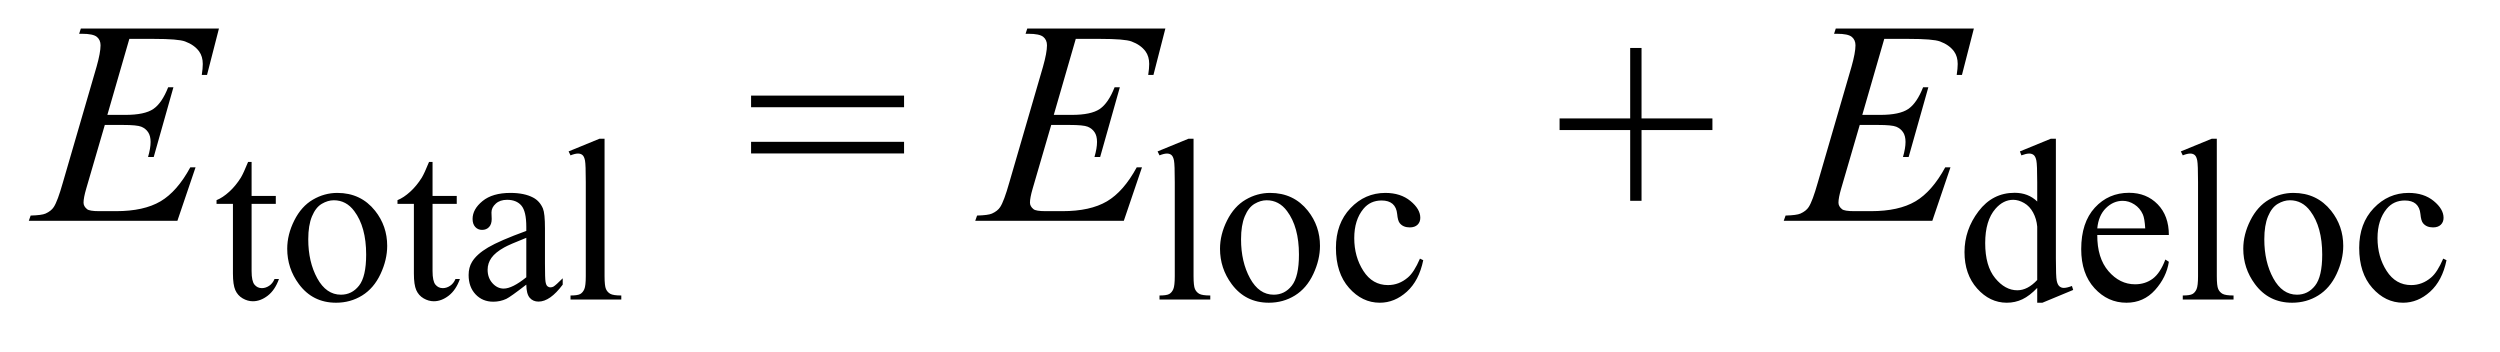 <?xml version="1.0" encoding="UTF-8"?>
<!DOCTYPE svg PUBLIC '-//W3C//DTD SVG 1.0//EN'
          'http://www.w3.org/TR/2001/REC-SVG-20010904/DTD/svg10.dtd'>
<svg stroke-dasharray="none" shape-rendering="auto" xmlns="http://www.w3.org/2000/svg" font-family="'Dialog'" text-rendering="auto" width="135" fill-opacity="1" color-interpolation="auto" color-rendering="auto" preserveAspectRatio="xMidYMid meet" font-size="12px" viewBox="0 0 135 19" fill="black" xmlns:xlink="http://www.w3.org/1999/xlink" stroke="black" image-rendering="auto" stroke-miterlimit="10" stroke-linecap="square" stroke-linejoin="miter" font-style="normal" stroke-width="1" height="19" stroke-dashoffset="0" font-weight="normal" stroke-opacity="1"
><!--Generated by the Batik Graphics2D SVG Generator--><defs id="genericDefs"
  /><g
  ><defs id="defs1"
    ><clipPath clipPathUnits="userSpaceOnUse" id="clipPath1"
      ><path d="M0.935 2.384 L86.582 2.384 L86.582 13.88 L0.935 13.88 L0.935 2.384 Z"
      /></clipPath
      ><clipPath clipPathUnits="userSpaceOnUse" id="clipPath2"
      ><path d="M29.864 76.176 L29.864 443.449 L2766.199 443.449 L2766.199 76.176 Z"
      /></clipPath
    ></defs
    ><g transform="scale(1.576,1.576) translate(-0.935,-2.384) matrix(0.031,0,0,0.031,0,0)"
    ><path d="M308.25 255.875 L308.25 293.5 L335 293.5 L335 302.25 L308.25 302.25 L308.25 376.5 Q308.25 387.625 311.438 391.5 Q314.625 395.375 319.625 395.375 Q323.75 395.375 327.625 392.812 Q331.5 390.25 333.625 385.25 L338.5 385.25 Q334.125 397.5 326.125 403.688 Q318.125 409.875 309.625 409.875 Q303.875 409.875 298.375 406.688 Q292.875 403.5 290.25 397.562 Q287.625 391.625 287.625 379.25 L287.625 302.25 L269.5 302.25 L269.5 298.125 Q276.375 295.375 283.562 288.812 Q290.75 282.25 296.375 273.25 Q299.25 268.5 304.375 255.875 L308.25 255.875 ZM403 290.125 Q429 290.125 444.75 309.875 Q458.125 326.75 458.125 348.625 Q458.125 364 450.75 379.75 Q443.375 395.5 430.438 403.5 Q417.5 411.5 401.625 411.5 Q375.75 411.5 360.5 390.875 Q347.625 373.5 347.625 351.875 Q347.625 336.125 355.438 320.562 Q363.25 305 376 297.562 Q388.75 290.125 403 290.125 ZM399.125 298.25 Q392.5 298.25 385.812 302.188 Q379.125 306.125 375 316 Q370.875 325.875 370.875 341.375 Q370.875 366.375 380.812 384.5 Q390.75 402.625 407 402.625 Q419.125 402.625 427 392.625 Q434.875 382.625 434.875 358.25 Q434.875 327.75 421.75 310.25 Q412.875 298.25 399.125 298.25 ZM508.25 255.875 L508.25 293.5 L535 293.5 L535 302.25 L508.25 302.25 L508.25 376.5 Q508.25 387.625 511.438 391.5 Q514.625 395.375 519.625 395.375 Q523.75 395.375 527.625 392.812 Q531.5 390.25 533.625 385.25 L538.5 385.25 Q534.125 397.5 526.125 403.688 Q518.125 409.875 509.625 409.875 Q503.875 409.875 498.375 406.688 Q492.875 403.5 490.25 397.562 Q487.625 391.625 487.625 379.25 L487.625 302.25 L469.5 302.25 L469.5 298.125 Q476.375 295.375 483.562 288.812 Q490.75 282.25 496.375 273.25 Q499.25 268.5 504.375 255.875 L508.25 255.875 ZM611.875 391.5 Q594.25 405.125 589.75 407.25 Q583 410.375 575.375 410.375 Q563.5 410.375 555.812 402.25 Q548.125 394.125 548.125 380.875 Q548.125 372.5 551.875 366.375 Q557 357.875 569.688 350.375 Q582.375 342.875 611.875 332.125 L611.875 327.625 Q611.875 310.5 606.438 304.125 Q601 297.75 590.625 297.75 Q582.75 297.75 578.125 302 Q573.375 306.25 573.375 311.75 L573.625 319 Q573.625 324.75 570.688 327.875 Q567.75 331 563 331 Q558.375 331 555.438 327.75 Q552.5 324.5 552.5 318.875 Q552.5 308.125 563.5 299.125 Q574.5 290.125 594.375 290.125 Q609.625 290.125 619.375 295.25 Q626.75 299.125 630.25 307.375 Q632.5 312.75 632.5 329.375 L632.5 368.25 Q632.5 384.625 633.125 388.312 Q633.75 392 635.188 393.25 Q636.625 394.5 638.5 394.5 Q640.5 394.5 642 393.625 Q644.625 392 652.125 384.5 L652.125 391.5 Q638.125 410.25 625.375 410.25 Q619.25 410.25 615.625 406 Q612 401.75 611.875 391.5 ZM611.875 383.375 L611.875 339.75 Q593 347.25 587.5 350.375 Q577.625 355.875 573.375 361.875 Q569.125 367.875 569.125 375 Q569.125 384 574.5 389.938 Q579.875 395.875 586.875 395.875 Q596.375 395.875 611.875 383.375 ZM698.375 230.25 L698.375 382.125 Q698.375 392.875 699.938 396.375 Q701.5 399.875 704.75 401.688 Q708 403.5 716.875 403.5 L716.875 408 L660.75 408 L660.75 403.5 Q668.625 403.5 671.5 401.875 Q674.375 400.25 676 396.5 Q677.625 392.75 677.625 382.125 L677.625 278.125 Q677.625 258.75 676.75 254.312 Q675.875 249.875 673.938 248.25 Q672 246.625 669 246.625 Q665.75 246.625 660.75 248.625 L658.625 244.25 L692.75 230.25 L698.375 230.25 ZM1349.375 230.25 L1349.375 382.125 Q1349.375 392.875 1350.938 396.375 Q1352.5 399.875 1355.75 401.688 Q1359 403.5 1367.875 403.5 L1367.875 408 L1311.75 408 L1311.75 403.5 Q1319.625 403.5 1322.5 401.875 Q1325.375 400.25 1327 396.5 Q1328.625 392.75 1328.625 382.125 L1328.625 278.125 Q1328.625 258.75 1327.75 254.312 Q1326.875 249.875 1324.938 248.25 Q1323 246.625 1320 246.625 Q1316.75 246.625 1311.75 248.625 L1309.625 244.25 L1343.75 230.25 L1349.375 230.25 ZM1434 290.125 Q1460 290.125 1475.75 309.875 Q1489.125 326.75 1489.125 348.625 Q1489.125 364 1481.75 379.75 Q1474.375 395.5 1461.438 403.5 Q1448.5 411.5 1432.625 411.5 Q1406.75 411.5 1391.5 390.875 Q1378.625 373.5 1378.625 351.875 Q1378.625 336.125 1386.438 320.562 Q1394.25 305 1407 297.562 Q1419.75 290.125 1434 290.125 ZM1430.125 298.25 Q1423.5 298.25 1416.812 302.188 Q1410.125 306.125 1406 316 Q1401.875 325.875 1401.875 341.375 Q1401.875 366.375 1411.812 384.5 Q1421.75 402.625 1438 402.625 Q1450.125 402.625 1458 392.625 Q1465.875 382.625 1465.875 358.25 Q1465.875 327.75 1452.75 310.25 Q1443.875 298.25 1430.125 298.25 ZM1603.25 364.5 Q1598.625 387.125 1585.125 399.312 Q1571.625 411.5 1555.25 411.5 Q1535.75 411.5 1521.25 395.125 Q1506.75 378.75 1506.75 350.875 Q1506.75 323.875 1522.812 307 Q1538.875 290.125 1561.375 290.125 Q1578.25 290.125 1589.125 299.062 Q1600 308 1600 317.625 Q1600 322.375 1596.938 325.312 Q1593.875 328.25 1588.375 328.25 Q1581 328.25 1577.25 323.5 Q1575.125 320.875 1574.438 313.5 Q1573.75 306.125 1569.375 302.25 Q1565 298.5 1557.25 298.5 Q1544.75 298.5 1537.125 307.75 Q1527 320 1527 340.125 Q1527 360.625 1537.062 376.312 Q1547.125 392 1564.25 392 Q1576.5 392 1586.25 383.625 Q1593.125 377.875 1599.625 362.75 L1603.25 364.5 ZM2281.875 395.125 Q2273.5 403.875 2265.5 407.688 Q2257.5 411.5 2248.25 411.5 Q2229.5 411.5 2215.5 395.812 Q2201.5 380.125 2201.5 355.5 Q2201.5 330.875 2217 310.438 Q2232.5 290 2256.875 290 Q2272 290 2281.875 299.625 L2281.875 278.5 Q2281.875 258.875 2280.938 254.375 Q2280 249.875 2278 248.25 Q2276 246.625 2273 246.625 Q2269.75 246.625 2264.375 248.625 L2262.75 244.25 L2296.875 230.25 L2302.5 230.25 L2302.5 362.625 Q2302.5 382.75 2303.438 387.188 Q2304.375 391.625 2306.438 393.375 Q2308.5 395.125 2311.25 395.125 Q2314.625 395.125 2320.25 393 L2321.625 397.375 L2287.625 411.5 L2281.875 411.5 L2281.875 395.125 ZM2281.875 386.375 L2281.875 327.375 Q2281.125 318.875 2277.375 311.875 Q2273.625 304.875 2267.438 301.312 Q2261.25 297.75 2255.375 297.75 Q2244.375 297.75 2235.75 307.625 Q2224.375 320.625 2224.375 345.625 Q2224.375 370.875 2235.375 384.312 Q2246.375 397.75 2259.875 397.75 Q2271.25 397.75 2281.875 386.375 ZM2348.25 336.625 Q2348.125 362.125 2360.625 376.625 Q2373.125 391.125 2390 391.125 Q2401.25 391.125 2409.562 384.938 Q2417.875 378.75 2423.5 363.75 L2427.375 366.25 Q2424.75 383.375 2412.125 397.438 Q2399.5 411.5 2380.5 411.5 Q2359.875 411.5 2345.188 395.438 Q2330.5 379.375 2330.5 352.25 Q2330.5 322.875 2345.562 306.438 Q2360.625 290 2383.375 290 Q2402.625 290 2415 302.688 Q2427.375 315.375 2427.375 336.625 L2348.25 336.625 ZM2348.25 329.375 L2401.25 329.375 Q2400.625 318.375 2398.625 313.875 Q2395.5 306.875 2389.312 302.875 Q2383.125 298.875 2376.375 298.875 Q2366 298.875 2357.812 306.938 Q2349.625 315 2348.25 329.375 ZM2480.375 230.25 L2480.375 382.125 Q2480.375 392.875 2481.938 396.375 Q2483.5 399.875 2486.75 401.688 Q2490 403.5 2498.875 403.5 L2498.875 408 L2442.75 408 L2442.75 403.5 Q2450.625 403.5 2453.5 401.875 Q2456.375 400.25 2458 396.5 Q2459.625 392.75 2459.625 382.125 L2459.625 278.125 Q2459.625 258.75 2458.75 254.312 Q2457.875 249.875 2455.938 248.25 Q2454 246.625 2451 246.625 Q2447.75 246.625 2442.75 248.625 L2440.625 244.25 L2474.75 230.25 L2480.375 230.25 ZM2565 290.125 Q2591 290.125 2606.75 309.875 Q2620.125 326.75 2620.125 348.625 Q2620.125 364 2612.75 379.75 Q2605.375 395.5 2592.438 403.5 Q2579.5 411.5 2563.625 411.5 Q2537.75 411.5 2522.5 390.875 Q2509.625 373.5 2509.625 351.875 Q2509.625 336.125 2517.438 320.562 Q2525.25 305 2538 297.562 Q2550.75 290.125 2565 290.125 ZM2561.125 298.25 Q2554.5 298.25 2547.812 302.188 Q2541.125 306.125 2537 316 Q2532.875 325.875 2532.875 341.375 Q2532.875 366.375 2542.812 384.5 Q2552.75 402.625 2569 402.625 Q2581.125 402.625 2589 392.625 Q2596.875 382.625 2596.875 358.25 Q2596.875 327.75 2583.75 310.25 Q2574.875 298.25 2561.125 298.25 ZM2734.25 364.5 Q2729.625 387.125 2716.125 399.312 Q2702.625 411.5 2686.25 411.5 Q2666.75 411.5 2652.25 395.125 Q2637.75 378.75 2637.75 350.875 Q2637.75 323.875 2653.812 307 Q2669.875 290.125 2692.375 290.125 Q2709.25 290.125 2720.125 299.062 Q2731 308 2731 317.625 Q2731 322.375 2727.938 325.312 Q2724.875 328.25 2719.375 328.25 Q2712 328.25 2708.25 323.5 Q2706.125 320.875 2705.438 313.5 Q2704.75 306.125 2700.375 302.25 Q2696 298.5 2688.25 298.5 Q2675.75 298.5 2668.125 307.75 Q2658 320 2658 340.125 Q2658 360.625 2668.062 376.312 Q2678.125 392 2695.25 392 Q2707.5 392 2717.25 383.625 Q2724.125 377.875 2730.625 362.75 L2734.25 364.5 Z" stroke="none" clip-path="url(#clipPath2)"
    /></g
    ><g transform="matrix(0.049,0,0,0.049,-1.473,-3.757)"
    ><path d="M857.781 182.031 L1026.375 182.031 L1026.375 194.844 L857.781 194.844 L857.781 182.031 ZM857.781 232.969 L1026.375 232.969 L1026.375 245.781 L857.781 245.781 L857.781 232.969 ZM1826.594 297.969 L1826.594 220 L1748.781 220 L1748.781 207.188 L1826.594 207.188 L1826.594 129.531 L1839.094 129.531 L1839.094 207.188 L1917.219 207.188 L1917.219 220 L1839.094 220 L1839.094 297.969 L1826.594 297.969 Z" stroke="none" clip-path="url(#clipPath2)"
    /></g
    ><g transform="matrix(0.049,0,0,0.049,-1.473,-3.757)"
    ><path d="M172.594 119.531 L148.375 203.281 L168.219 203.281 Q189.469 203.281 199 196.797 Q208.531 190.312 215.406 172.812 L221.188 172.812 L199.469 249.688 L193.219 249.688 Q196.031 240 196.031 233.125 Q196.031 226.406 193.297 222.344 Q190.562 218.281 185.797 216.328 Q181.031 214.375 165.719 214.375 L145.562 214.375 L125.094 284.531 Q122.125 294.688 122.125 300 Q122.125 304.062 126.031 307.188 Q128.688 309.375 139.312 309.375 L158.062 309.375 Q188.531 309.375 206.891 298.594 Q225.25 287.812 239.781 261.094 L245.562 261.094 L225.562 320 L61.812 320 L63.844 314.219 Q76.031 313.906 80.25 312.031 Q86.5 309.219 89.312 304.844 Q93.531 298.438 99.312 277.969 L136.5 150.156 Q140.875 134.688 140.875 126.562 Q140.875 120.625 136.734 117.266 Q132.594 113.906 120.562 113.906 L117.281 113.906 L119.156 108.125 L271.344 108.125 L258.219 159.219 L252.438 159.219 Q253.531 152.031 253.531 147.188 Q253.531 138.906 249.469 133.281 Q244.156 126.094 234 122.344 Q226.5 119.531 199.469 119.531 L172.594 119.531 ZM1215.594 119.531 L1191.375 203.281 L1211.219 203.281 Q1232.469 203.281 1242 196.797 Q1251.531 190.312 1258.406 172.812 L1264.188 172.812 L1242.469 249.688 L1236.219 249.688 Q1239.031 240 1239.031 233.125 Q1239.031 226.406 1236.297 222.344 Q1233.562 218.281 1228.797 216.328 Q1224.031 214.375 1208.719 214.375 L1188.562 214.375 L1168.094 284.531 Q1165.125 294.688 1165.125 300 Q1165.125 304.062 1169.031 307.188 Q1171.688 309.375 1182.312 309.375 L1201.062 309.375 Q1231.531 309.375 1249.891 298.594 Q1268.25 287.812 1282.781 261.094 L1288.562 261.094 L1268.562 320 L1104.812 320 L1106.844 314.219 Q1119.031 313.906 1123.25 312.031 Q1129.5 309.219 1132.312 304.844 Q1136.531 298.438 1142.312 277.969 L1179.5 150.156 Q1183.875 134.688 1183.875 126.562 Q1183.875 120.625 1179.734 117.266 Q1175.594 113.906 1163.562 113.906 L1160.281 113.906 L1162.156 108.125 L1314.344 108.125 L1301.219 159.219 L1295.438 159.219 Q1296.531 152.031 1296.531 147.188 Q1296.531 138.906 1292.469 133.281 Q1287.156 126.094 1277 122.344 Q1269.5 119.531 1242.469 119.531 L1215.594 119.531 ZM2106.594 119.531 L2082.375 203.281 L2102.219 203.281 Q2123.469 203.281 2133 196.797 Q2142.531 190.312 2149.406 172.812 L2155.188 172.812 L2133.469 249.688 L2127.219 249.688 Q2130.031 240 2130.031 233.125 Q2130.031 226.406 2127.297 222.344 Q2124.562 218.281 2119.797 216.328 Q2115.031 214.375 2099.719 214.375 L2079.562 214.375 L2059.094 284.531 Q2056.125 294.688 2056.125 300 Q2056.125 304.062 2060.031 307.188 Q2062.688 309.375 2073.312 309.375 L2092.062 309.375 Q2122.531 309.375 2140.891 298.594 Q2159.25 287.812 2173.781 261.094 L2179.562 261.094 L2159.562 320 L1995.812 320 L1997.844 314.219 Q2010.031 313.906 2014.25 312.031 Q2020.5 309.219 2023.312 304.844 Q2027.531 298.438 2033.312 277.969 L2070.5 150.156 Q2074.875 134.688 2074.875 126.562 Q2074.875 120.625 2070.734 117.266 Q2066.594 113.906 2054.562 113.906 L2051.281 113.906 L2053.156 108.125 L2205.344 108.125 L2192.219 159.219 L2186.438 159.219 Q2187.531 152.031 2187.531 147.188 Q2187.531 138.906 2183.469 133.281 Q2178.156 126.094 2168 122.344 Q2160.5 119.531 2133.469 119.531 L2106.594 119.531 Z" stroke="none" clip-path="url(#clipPath2)"
    /></g
  ></g
></svg
>
